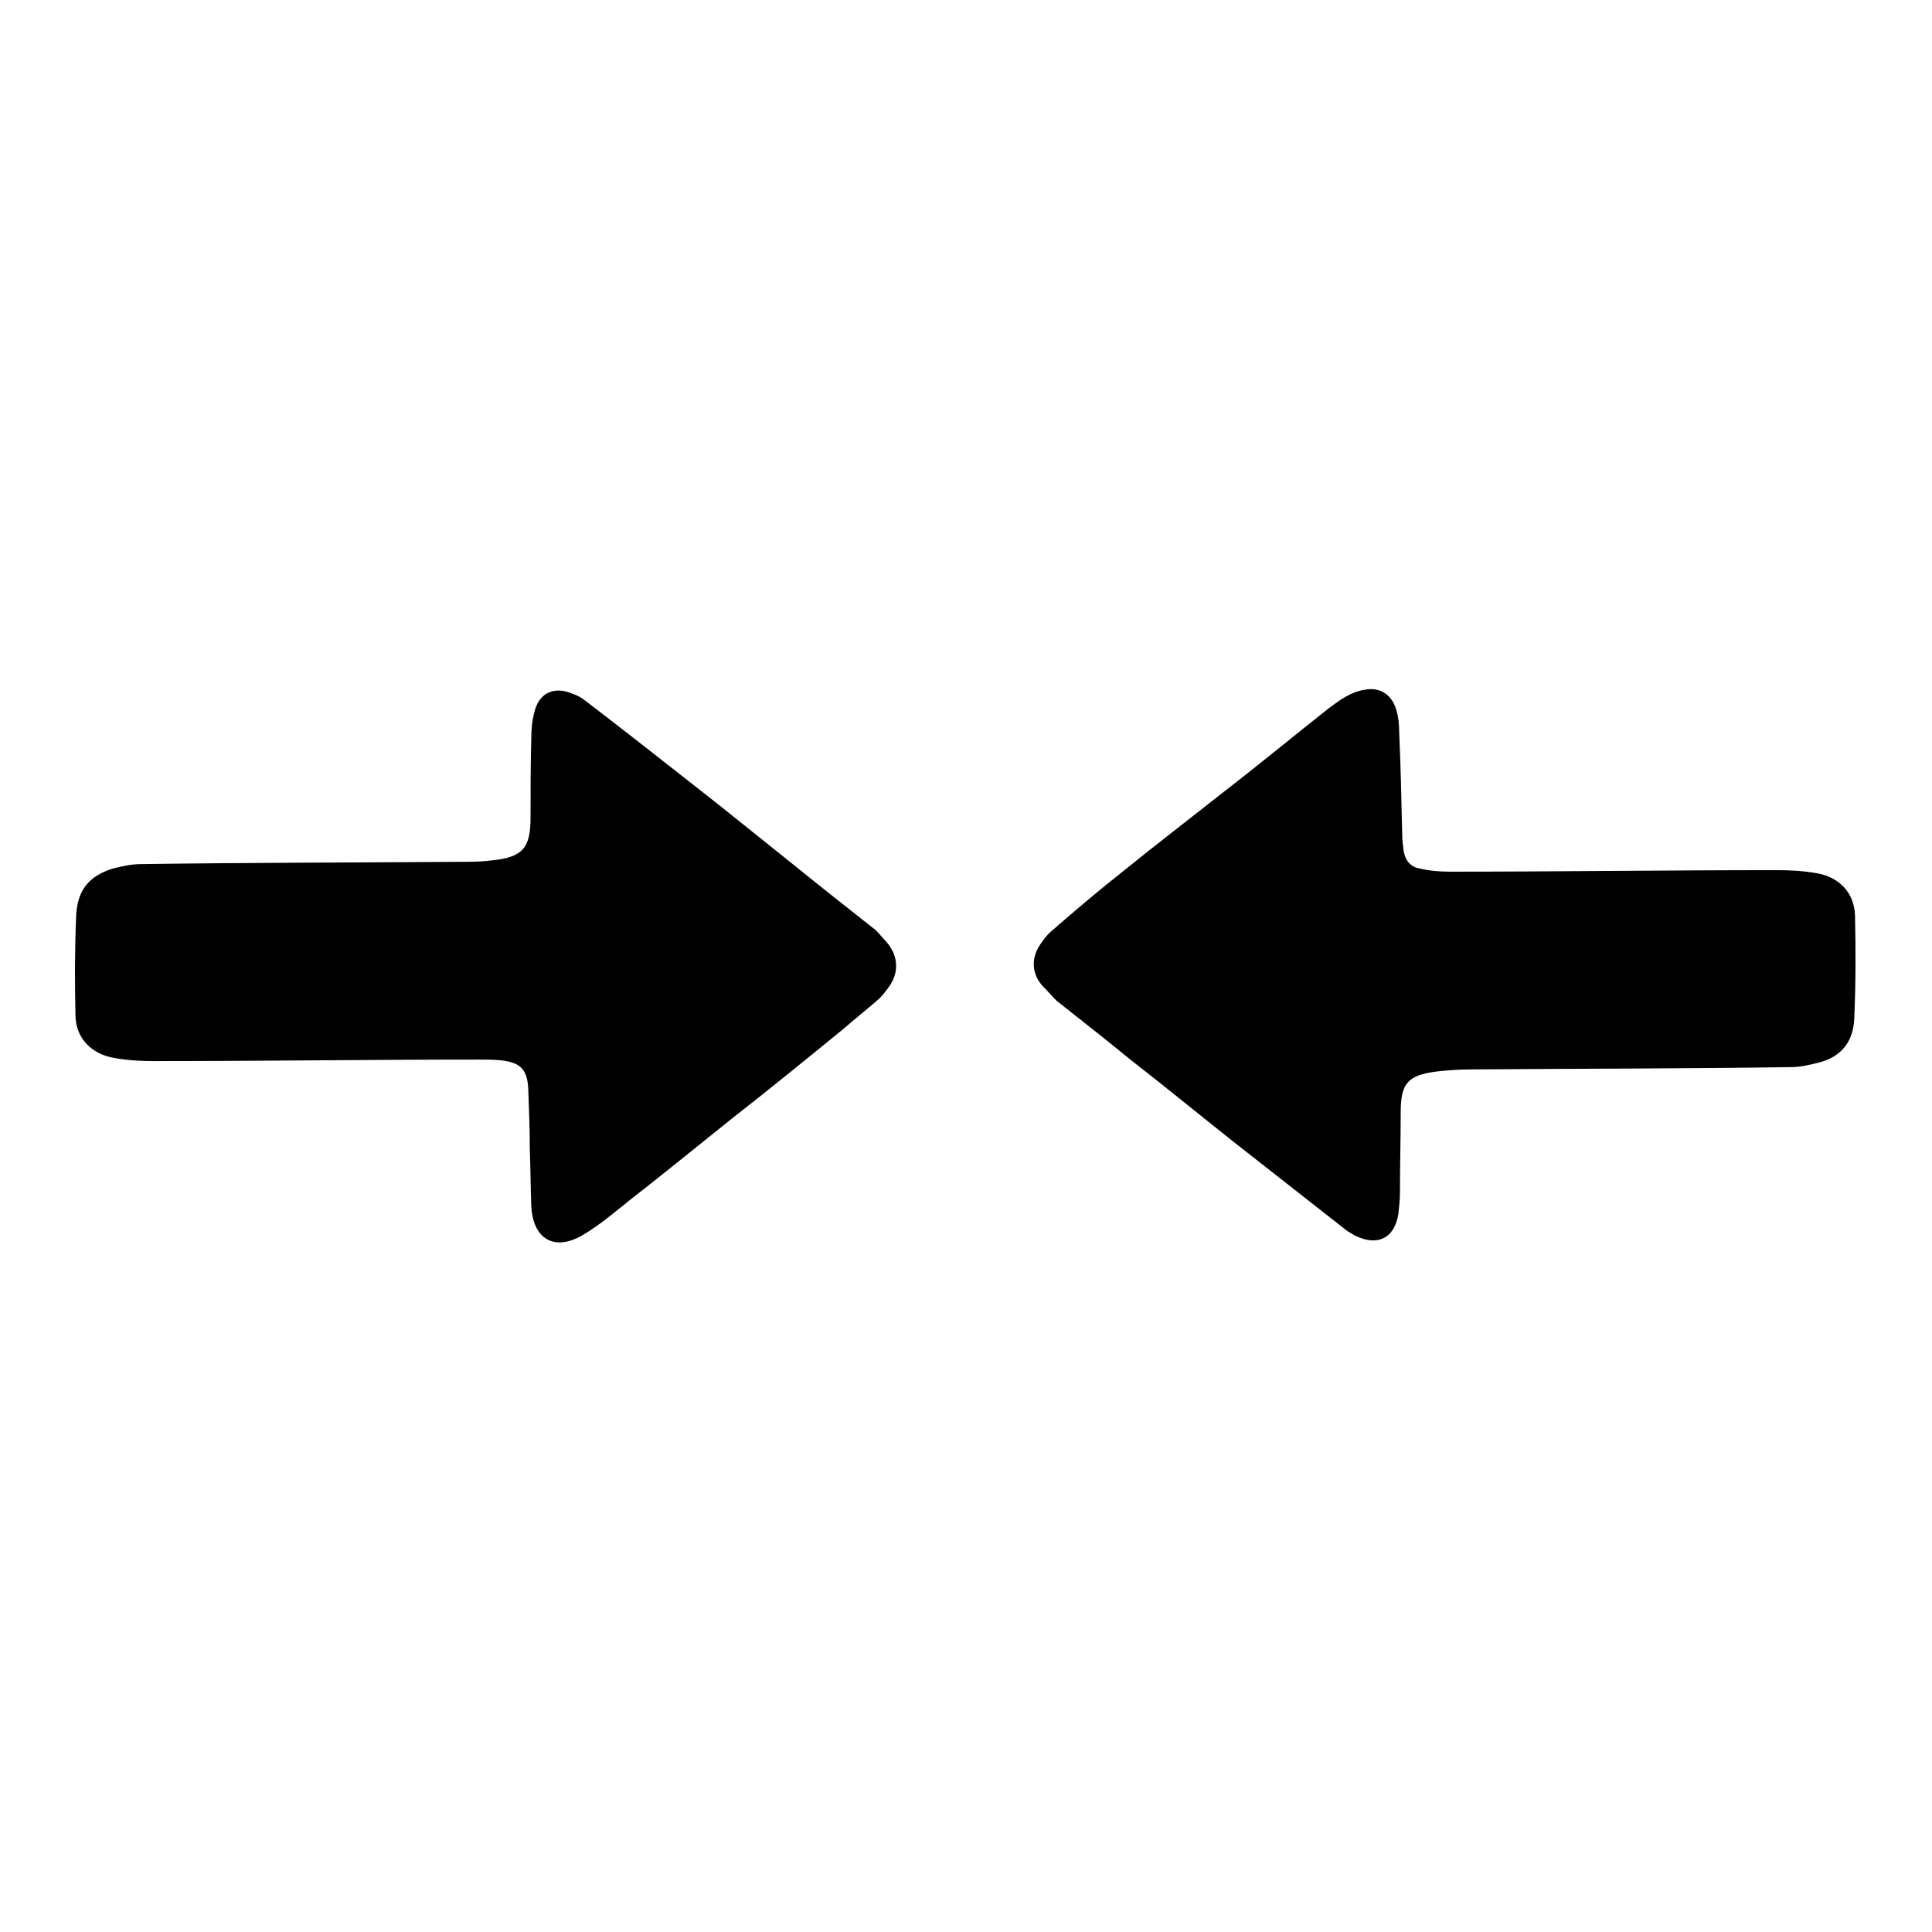 <?xml version="1.0" encoding="utf-8"?>
<!-- Svg Vector Icons : http://www.onlinewebfonts.com/icon -->
<!DOCTYPE svg PUBLIC "-//W3C//DTD SVG 1.1//EN" "http://www.w3.org/Graphics/SVG/1.1/DTD/svg11.dtd">
<svg version="1.1" xmlns="http://www.w3.org/2000/svg" xmlns:xlink="http://www.w3.org/1999/xlink" x="0px" y="0px" viewBox="0 0 256 256" enable-background="new 0 0 256 256" xml:space="preserve">
<g><g><path fill="#000000" d="M140,132.6c3.3,2.6,6.6,5.2,9.9,7.9c4.5,3.5,8.9,7.1,13.3,10.6c5.1,4,10.2,8,15.3,12c0.3,0.2,0.7,0.4,1,0.6c3,1.5,5.3,0.4,5.8-2.9c0.1-0.9,0.2-1.9,0.2-2.8c0-3.5,0.1-7.1,0.1-10.6c0-3.8,0.9-4.9,4.6-5.4c1.6-0.2,3.3-0.3,5-0.3c14-0.1,28.1-0.1,42.1-0.3c1.2,0,2.5-0.3,3.7-0.6c3.1-0.8,4.6-2.9,4.7-5.9c0.2-4.5,0.2-9.1,0.1-13.6c-0.1-3-2.1-5.1-5.1-5.6c-1.7-0.3-3.5-0.4-5.2-0.4c-14.5,0-28.9,0.2-43.4,0.2c-1.3,0-2.6-0.1-3.9-0.4c-1.3-0.2-2-1.1-2.2-2.3c-0.1-0.7-0.2-1.5-0.2-2.2c-0.1-4.5-0.2-9.1-0.4-13.6c0-1-0.1-2-0.4-3c-0.6-2-2.2-3-4.2-2.6c-1.9,0.3-3.3,1.4-4.8,2.5c-4.8,3.8-9.4,7.6-14.2,11.3c-4.3,3.4-8.6,6.7-12.8,10.1c-3.3,2.6-6.5,5.3-9.7,8.1c-0.6,0.5-1.1,1.2-1.5,1.8c-1.2,1.8-1.1,3.9,0.4,5.5C138.8,131.3,139.4,132,140,132.6z M116.1,123.3c-3.8-3-7.6-6-11.3-9c-4.4-3.5-8.8-7.1-13.3-10.6c-4.7-3.7-9.3-7.3-14-10.9c-0.5-0.4-1.1-0.7-1.7-0.9c-2.4-1-4.4-0.1-5,2.5c-0.3,1.1-0.4,2.3-0.4,3.4c-0.1,3.5-0.1,7.1-0.1,10.6c0,4-1.1,5.2-5.1,5.6c-1.5,0.2-3.1,0.2-4.6,0.2c-14,0.1-28,0.1-42,0.3c-1.2,0-2.5,0.3-3.7,0.6c-3.1,1-4.6,2.8-4.8,6.1c-0.2,4.5-0.2,8.9-0.1,13.3c0,3,2.1,5.2,5.2,5.7c1.7,0.3,3.5,0.4,5.2,0.4c14.4,0,28.8-0.2,43.1-0.2c1,0,1.9,0,2.9,0.1c2.6,0.3,3.5,1.2,3.6,3.9c0.1,2.6,0.2,5.2,0.2,7.9c0.1,2.5,0.1,5,0.2,7.5c0.2,4.4,3.1,6.1,6.9,3.8c2.2-1.3,4.3-3.1,6.3-4.7c4.5-3.5,8.9-7.1,13.4-10.7c5-3.9,9.9-7.9,14.8-11.9c1.5-1.3,3-2.5,4.5-3.8c0.6-0.5,1.1-1.2,1.6-1.9c1.2-1.8,1.1-3.8-0.2-5.5C117.3,124.6,116.7,124,116.1,123.3z"/></g></g>
</svg>
